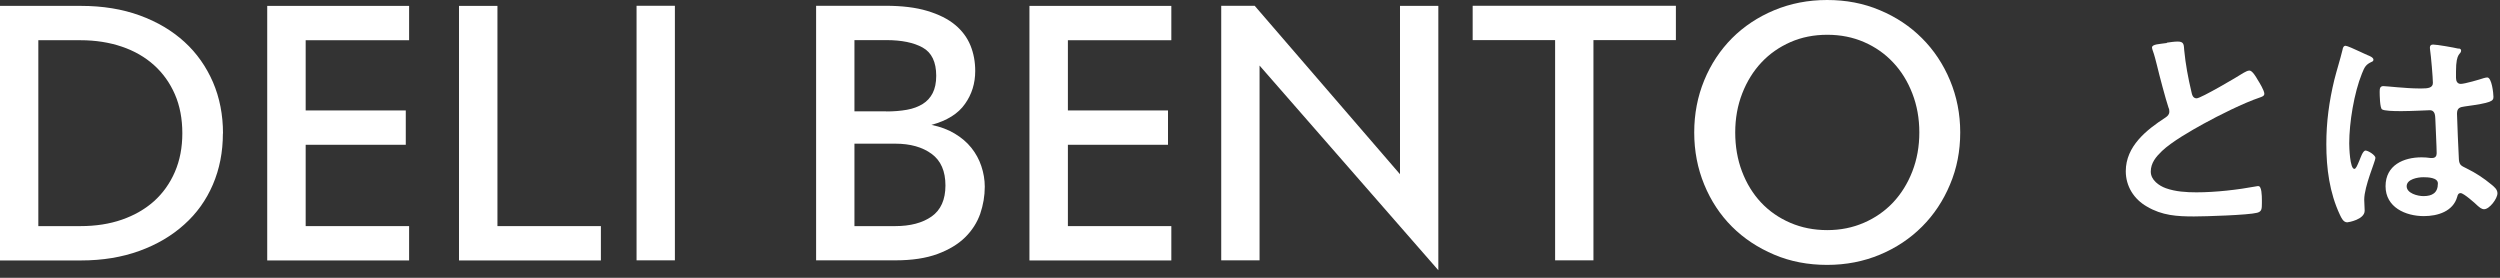 <svg width="225" height="25" viewBox="0 0 225 25" fill="none" xmlns="http://www.w3.org/2000/svg">
<rect x="0" y="0" width="225" height="25" fill="#333333" stroke="none"/>
<path d="M195.01 3.84C195.32 3.8 195.67 3.74 196 3.74C196.58 3.74 196.54 4.05 196.58 4.53C196.7 5.77 196.93 7.01 197.22 8.23C197.28 8.5 197.34 8.85 197.7 8.85C198.07 8.85 201.38 6.91 201.91 6.56C202.08 6.48 202.26 6.35 202.45 6.35C202.72 6.35 203.07 6.97 203.19 7.18C203.36 7.45 203.79 8.15 203.79 8.44C203.79 8.65 203.56 8.71 203.4 8.77C201.91 9.27 199.7 10.38 198.3 11.15C197.21 11.75 195.45 12.76 194.58 13.59C194.04 14.11 193.57 14.66 193.57 15.45C193.57 16.19 194.29 16.71 194.93 16.94C195.8 17.25 196.77 17.31 197.68 17.31C199.42 17.31 201.4 17.079 203.07 16.77C203.13 16.75 203.19 16.75 203.26 16.75C203.55 16.75 203.57 17.6 203.57 18.03V18.28C203.57 18.82 203.55 19.04 203.14 19.15C202.35 19.36 198.45 19.48 197.46 19.48C195.93 19.48 194.59 19.4 193.22 18.59C192.06 17.93 191.32 16.77 191.32 15.41C191.32 13.16 193.18 11.69 194.89 10.58C195.1 10.44 195.24 10.29 195.24 10.04C195.24 9.87 195.22 9.79 195.16 9.67C194.91 8.93 194.33 6.74 194.13 5.89C194.01 5.42 193.9 4.96 193.74 4.53C193.72 4.45 193.68 4.36 193.68 4.28C193.68 3.97 194.36 3.97 195.02 3.87L195.01 3.84Z" fill="white"/>
<path d="M213.07 4.96C213.24 5.02 213.61 5.17 213.61 5.37C213.61 5.49 213.53 5.54 213.42 5.58C212.95 5.81 212.82 5.99 212.57 6.63C211.87 8.36 211.43 11.03 211.43 12.91C211.43 13.24 211.49 15.2 211.89 15.2C212.03 15.2 212.14 14.93 212.34 14.46C212.44 14.23 212.65 13.55 212.9 13.55C213.13 13.55 213.79 13.96 213.79 14.21C213.79 14.5 212.78 16.77 212.78 17.97C212.78 18.3 212.82 18.63 212.82 18.96C212.82 19.76 211.35 20.01 211.25 20.01C210.9 20.01 210.73 19.62 210.59 19.33C209.66 17.35 209.37 15.16 209.37 12.97C209.37 10.97 209.62 9.13 210.09 7.18C210.32 6.27 210.61 5.38 210.83 4.47C210.85 4.33 210.91 4.12 211.1 4.12C211.24 4.12 211.89 4.41 212.42 4.66C212.69 4.78 212.94 4.91 213.06 4.95L213.07 4.96ZM221.29 4.36C221.39 4.38 221.5 4.42 221.5 4.55C221.5 4.74 221.38 4.78 221.27 4.96C221.15 5.17 221.04 5.52 221.04 6.43V7.01C221.04 7.3 221.16 7.55 221.47 7.55C221.82 7.55 223.16 7.16 223.54 7.03C223.62 7.01 223.77 6.97 223.85 6.97C224.26 6.97 224.41 8.4 224.41 8.71C224.41 9.1 224.26 9.25 221.83 9.58C221.38 9.64 221.13 9.72 221.13 10.24C221.13 10.65 221.27 13.81 221.3 14.35C221.34 14.89 221.55 14.93 222 15.16C222.83 15.57 223.53 16.03 224.23 16.61C224.48 16.82 224.77 17.04 224.77 17.4C224.77 17.88 224.05 18.83 223.57 18.83C223.34 18.83 223.16 18.66 222.99 18.52C222.76 18.29 221.73 17.38 221.46 17.38C221.25 17.38 221.19 17.54 221.15 17.71C220.78 19.03 219.39 19.45 218.15 19.45C216.5 19.45 214.7 18.66 214.7 16.76C214.7 14.86 216.33 14.16 217.94 14.16C218.21 14.16 218.48 14.18 218.75 14.22H218.89C219.18 14.22 219.3 14.05 219.3 13.79C219.3 13.27 219.2 11.31 219.18 10.71C219.16 10.5 219.2 9.92 218.68 9.92C218.51 9.92 217.05 10 216.22 10H215.95C215.43 10 214.57 9.98 214.38 9.84C214.19 9.72 214.17 8.54 214.17 8.27C214.17 8 214.19 7.75 214.5 7.75C214.75 7.75 216.59 7.96 217.66 7.96H217.99C218.49 7.96 218.96 7.92 218.96 7.46C218.96 7 218.79 5.02 218.71 4.51C218.71 4.45 218.69 4.37 218.69 4.3C218.69 4.11 218.77 4.01 218.98 4.01C219.33 4.01 220.86 4.28 221.27 4.38L221.29 4.36ZM218.09 15.95C217.61 15.95 216.6 16.12 216.6 16.76C216.6 17.4 217.59 17.65 218.11 17.65C218.9 17.65 219.41 17.36 219.41 16.51C219.41 15.97 218.48 15.95 218.09 15.95Z" fill="white"/>
<path d="M20.06 12.01C20.06 13.68 19.76 15.21 19.16 16.61C18.56 18.01 17.7 19.21 16.58 20.21C15.46 21.22 14.12 22.01 12.55 22.58C10.98 23.15 9.23 23.44 7.3 23.44H0V0.53H7.3C9.25 0.53 11.01 0.82 12.58 1.39C14.15 1.96 15.49 2.76 16.6 3.77C17.71 4.78 18.56 6 19.17 7.4C19.77 8.8 20.07 10.34 20.07 12.01H20.06ZM7.24 20.35C8.6 20.35 9.85 20.16 10.97 19.77C12.09 19.38 13.05 18.83 13.86 18.11C14.66 17.39 15.29 16.51 15.74 15.47C16.19 14.43 16.41 13.27 16.41 11.99C16.41 10.71 16.19 9.52 15.74 8.49C15.29 7.46 14.67 6.59 13.86 5.86C13.06 5.14 12.09 4.58 10.97 4.2C9.85 3.82 8.61 3.62 7.24 3.62H3.45V20.35H7.24Z" fill="white"/>
<path d="M27.51 13.02V20.35H36.82V23.44H24.05V0.53H36.82V3.62H27.51V9.94H36.52V13.03H27.51V13.02Z" fill="white"/>
<path d="M41.32 0.53H44.77V20.35H54.08V23.44H41.31V0.53H41.32Z" fill="white"/>
<path d="M57.29 23.43V0.52H60.74V23.43H57.29Z" fill="white"/>
<path d="M87.77 6.39C87.77 7.49 87.47 8.48 86.85 9.35C86.24 10.23 85.23 10.86 83.83 11.24C84.62 11.4 85.32 11.659 85.92 12.02C86.52 12.38 87.02 12.8 87.42 13.3C87.82 13.8 88.12 14.35 88.32 14.95C88.52 15.55 88.63 16.17 88.63 16.8C88.63 17.63 88.49 18.45 88.22 19.24C87.94 20.03 87.49 20.74 86.86 21.36C86.23 21.98 85.4 22.48 84.37 22.86C83.34 23.24 82.08 23.43 80.6 23.43H73.45V0.52H79.68C81.17 0.52 82.42 0.67 83.45 0.98C84.48 1.29 85.31 1.7 85.95 2.23C86.59 2.76 87.05 3.38 87.34 4.09C87.63 4.8 87.77 5.57 87.77 6.38V6.39ZM79.77 10.03C80.44 10.03 81.06 9.98 81.62 9.88C82.18 9.78 82.65 9.6 83.04 9.36C83.43 9.12 83.73 8.79 83.94 8.38C84.15 7.97 84.26 7.45 84.26 6.82C84.26 5.58 83.85 4.73 83.04 4.28C82.23 3.83 81.14 3.61 79.77 3.61H76.9V10.02H79.77V10.03ZM76.9 20.35H80.57C81.93 20.35 83.03 20.06 83.85 19.48C84.67 18.9 85.09 17.97 85.09 16.69C85.09 15.41 84.68 14.46 83.85 13.85C83.02 13.24 81.93 12.93 80.57 12.93H76.9V20.35Z" fill="white"/>
<path d="M96.11 13.02V20.35H105.42V23.44H92.65V0.53H105.42V3.62H96.11V9.94H105.12V13.03H96.11V13.02Z" fill="white"/>
<path d="M112.93 0.53L126 15.68V0.53H129.45V24.32L113.36 5.9V23.43H109.91V0.52H112.93V0.53Z" fill="white"/>
<path d="M139.96 3.61H132.54V0.52H150.83V3.61H143.41V23.43H139.96V3.61Z" fill="white"/>
<path d="M152.48 11.92C152.48 10.25 152.78 8.69 153.38 7.23C153.98 5.77 154.82 4.51 155.88 3.44C156.95 2.37 158.22 1.53 159.68 0.92C161.15 0.31 162.73 0 164.44 0C166.15 0 167.73 0.3 169.19 0.92C170.65 1.53 171.91 2.37 172.98 3.44C174.05 4.51 174.89 5.77 175.5 7.23C176.11 8.69 176.42 10.25 176.42 11.92C176.42 13.59 176.12 15.15 175.5 16.61C174.89 18.07 174.05 19.33 172.98 20.4C171.91 21.47 170.65 22.31 169.19 22.92C167.73 23.53 166.15 23.84 164.44 23.84C162.73 23.84 161.14 23.54 159.68 22.92C158.22 22.3 156.95 21.47 155.88 20.4C154.81 19.33 153.98 18.07 153.38 16.61C152.78 15.15 152.48 13.59 152.48 11.92ZM164.45 3.13C163.25 3.13 162.14 3.35 161.14 3.79C160.14 4.23 159.26 4.84 158.53 5.62C157.8 6.4 157.22 7.33 156.8 8.41C156.38 9.49 156.17 10.66 156.17 11.92C156.17 13.18 156.37 14.35 156.78 15.43C157.19 16.51 157.76 17.44 158.49 18.22C159.22 19 160.1 19.61 161.12 20.05C162.14 20.49 163.25 20.71 164.45 20.71C165.65 20.71 166.73 20.49 167.75 20.05C168.77 19.61 169.64 19 170.38 18.22C171.11 17.44 171.69 16.51 172.11 15.43C172.53 14.35 172.74 13.18 172.74 11.92C172.74 10.66 172.53 9.49 172.11 8.41C171.69 7.33 171.12 6.4 170.38 5.62C169.65 4.84 168.78 4.23 167.77 3.79C166.76 3.35 165.66 3.13 164.46 3.13H164.45Z" fill="white"/>
</svg>
